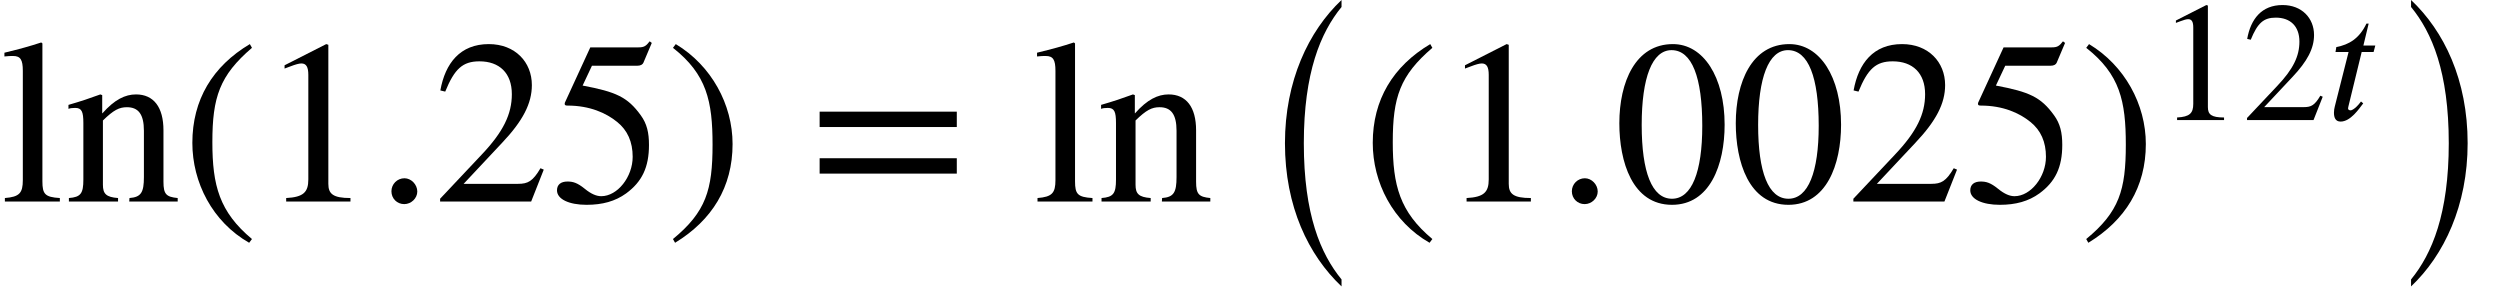 <?xml version='1.0' encoding='UTF-8'?>
<!-- This file was generated by dvisvgm 2.6.3 -->
<svg version='1.1' xmlns='http://www.w3.org/2000/svg' xmlns:xlink='http://www.w3.org/1999/xlink' width='117.121pt' height='13.429pt' viewBox='70.735 59.3 117.121 13.429'>
<defs>
<path id='g1-58' d='M1.443 -0.343C1.443 -0.582 1.235 -0.797 1.004 -0.797C0.757 -0.797 0.558 -0.598 0.558 -0.351S0.749 0.088 0.996 0.088C1.235 0.088 1.443 -0.112 1.443 -0.343Z'/>
<path id='g1-116' d='M2.256 -3.491H1.698L1.945 -4.519H1.841C1.514 -3.826 1.028 -3.531 0.43 -3.419L0.391 -3.188H1.004L0.359 -0.638C0.335 -0.55 0.319 -0.446 0.319 -0.343C0.319 -0.128 0.383 0.072 0.63 0.072C1.1 0.072 1.498 -0.534 1.69 -0.781L1.586 -0.869C1.291 -0.47 1.108 -0.454 1.108 -0.454C1.004 -0.454 0.98 -0.502 0.98 -0.55C0.98 -0.574 0.988 -0.614 0.996 -0.638L1.618 -3.188H2.176L2.256 -3.491Z'/>
<path id='g3-46' d='M2.423 1.283C1.307 0.351 1.068 -0.55 1.068 -2.032C1.068 -3.571 1.315 -4.312 2.423 -5.26L2.351 -5.388C1.076 -4.631 0.383 -3.483 0.383 -2.008C0.383 -0.654 1.068 0.693 2.327 1.411L2.423 1.283Z'/>
<path id='g3-47' d='M0.231 -5.26C1.387 -4.352 1.586 -3.435 1.586 -1.945C1.586 -0.399 1.363 0.351 0.231 1.283L0.303 1.411C1.57 0.638 2.271 -0.494 2.271 -1.969C2.271 -3.324 1.546 -4.655 0.327 -5.388L0.231 -5.26Z'/>
<path id='g3-48' d='M3.794 -2.63C3.794 -4.264 3.068 -5.388 2.024 -5.388C0.741 -5.388 0.191 -4.089 0.191 -2.678C0.191 -1.371 0.63 0.112 1.993 0.112C3.292 0.112 3.794 -1.259 3.794 -2.63ZM3.029 -2.59C3.029 -1.012 2.67 -0.096 1.993 -0.096C1.307 -0.096 0.956 -1.004 0.956 -2.622S1.315 -5.181 1.977 -5.181C2.678 -5.181 3.029 -4.248 3.029 -2.59Z'/>
<path id='g3-49' d='M3.14 0V-0.12C2.542 -0.12 2.383 -0.263 2.383 -0.606V-5.364L2.311 -5.388L0.885 -4.663V-4.551L1.1 -4.631C1.243 -4.686 1.379 -4.726 1.459 -4.726C1.626 -4.726 1.698 -4.607 1.698 -4.336V-0.757C1.698 -0.319 1.53 -0.151 0.94 -0.12V0H3.14Z'/>
<path id='g3-50' d='M3.778 -1.092L3.666 -1.14C3.403 -0.693 3.236 -0.606 2.901 -0.606H1.036L2.351 -2.008C3.061 -2.758 3.371 -3.355 3.371 -3.985C3.371 -4.774 2.798 -5.388 1.897 -5.388C0.917 -5.388 0.406 -4.734 0.239 -3.802L0.406 -3.762C0.725 -4.543 1.004 -4.798 1.578 -4.798C2.256 -4.798 2.686 -4.4 2.686 -3.674C2.686 -2.997 2.399 -2.391 1.65 -1.602L0.231 -0.096V0H3.347L3.778 -1.092Z'/>
<path id='g3-53' d='M3.491 -5.428L3.419 -5.483C3.292 -5.316 3.22 -5.276 3.037 -5.276H1.387L0.518 -3.387C0.518 -3.387 0.51 -3.363 0.51 -3.347C0.51 -3.3 0.534 -3.284 0.606 -3.284C1.371 -3.284 1.929 -3.029 2.303 -2.726C2.662 -2.439 2.837 -2.04 2.837 -1.53C2.837 -0.845 2.319 -0.183 1.761 -0.183C1.602 -0.183 1.419 -0.255 1.196 -0.438C0.94 -0.646 0.789 -0.685 0.606 -0.685C0.383 -0.685 0.247 -0.582 0.247 -0.383C0.247 -0.08 0.662 0.112 1.259 0.112C1.801 0.112 2.24 -0.008 2.614 -0.279C3.156 -0.677 3.395 -1.172 3.395 -1.937C3.395 -2.359 3.324 -2.662 3.116 -2.949C2.662 -3.579 2.264 -3.754 1.124 -3.969L1.443 -4.647H2.989C3.116 -4.647 3.18 -4.694 3.204 -4.75L3.491 -5.428Z'/>
<path id='g3-61' d='M5.077 -2.55V-3.076H0.383V-2.55H5.077ZM5.077 -0.956V-1.482H0.383V-0.956H5.077Z'/>
<path id='g3-108' d='M2.048 0V-0.12C1.538 -0.151 1.451 -0.255 1.451 -0.693V-5.412L1.411 -5.444C0.996 -5.308 0.701 -5.228 0.151 -5.093V-4.965C0.279 -4.981 0.383 -4.981 0.446 -4.981C0.701 -4.981 0.781 -4.854 0.781 -4.471V-0.733C0.781 -0.295 0.669 -0.159 0.167 -0.12V0H2.048Z'/>
<path id='g3-110' d='M3.866 0V-0.12C3.475 -0.159 3.379 -0.247 3.379 -0.677V-2.439C3.379 -3.228 3.045 -3.666 2.439 -3.666C2.072 -3.666 1.706 -3.491 1.291 -3.021H1.283V-3.642L1.219 -3.666C0.829 -3.523 0.566 -3.435 0.128 -3.308V-3.172C0.183 -3.196 0.271 -3.204 0.359 -3.204C0.582 -3.204 0.638 -3.076 0.638 -2.686V-0.749C0.638 -0.279 0.55 -0.151 0.143 -0.12V0H1.825V-0.12C1.419 -0.151 1.307 -0.263 1.307 -0.574V-2.774C1.674 -3.132 1.865 -3.228 2.128 -3.228C2.519 -3.228 2.71 -2.989 2.71 -2.423V-0.837C2.71 -0.311 2.614 -0.151 2.216 -0.12L2.208 0H3.866Z'/>
<path id='g0-0' d='M4.167 12.371C3.185 11.171 2.4 9.327 2.4 5.989C2.4 2.684 3.185 0.807 4.167 -0.393V-0.72C2.618 0.742 1.516 3.076 1.516 5.989C1.516 8.956 2.618 11.236 4.167 12.698V12.371Z'/>
<path id='g0-1' d='M0.938 -0.393C1.92 0.807 2.705 2.651 2.705 5.989C2.705 9.295 1.92 11.171 0.938 12.371V12.698C2.487 11.236 3.589 8.902 3.589 5.989C3.589 3.022 2.487 0.742 0.938 -0.72V-0.393Z'/>
<use id='g2-58' xlink:href='#g1-58' transform='scale(1.369)'/>
<use id='g4-46' xlink:href='#g3-46' transform='scale(1.369)'/>
<use id='g4-47' xlink:href='#g3-47' transform='scale(1.369)'/>
<use id='g4-48' xlink:href='#g3-48' transform='scale(1.369)'/>
<use id='g4-49' xlink:href='#g3-49' transform='scale(1.369)'/>
<use id='g4-50' xlink:href='#g3-50' transform='scale(1.369)'/>
<use id='g4-53' xlink:href='#g3-53' transform='scale(1.369)'/>
<use id='g4-61' xlink:href='#g3-61' transform='scale(1.369)'/>
<use id='g4-108' xlink:href='#g3-108' transform='scale(1.369)'/>
<use id='g4-110' xlink:href='#g3-110' transform='scale(1.369)'/>
</defs>
<g id='page1'>
<use x='70.735' y='68.742' xlink:href='#g4-108'/>
<use x='73.767' y='68.742' xlink:href='#g4-110'/>
<use x='79.222' y='68.742' xlink:href='#g4-46'/>
<use x='82.855' y='68.742' xlink:href='#g4-49'/>
<use x='88.309' y='68.742' xlink:href='#g2-58'/>
<use x='91.037' y='68.742' xlink:href='#g4-50'/>
<use x='96.491' y='68.742' xlink:href='#g4-53'/>
<use x='101.946' y='68.742' xlink:href='#g4-47'/>
<use x='108.609' y='68.742' xlink:href='#g4-61'/>
<use x='119.112' y='68.742' xlink:href='#g4-108'/>
<use x='122.144' y='68.742' xlink:href='#g4-110'/>
<use x='129.417' y='60.02' xlink:href='#g0-0'/>
<use x='134.522' y='68.742' xlink:href='#g4-46'/>
<use x='138.155' y='68.742' xlink:href='#g4-49'/>
<use x='143.61' y='68.742' xlink:href='#g2-58'/>
<use x='146.337' y='68.742' xlink:href='#g4-48'/>
<use x='151.792' y='68.742' xlink:href='#g4-48'/>
<use x='157.246' y='68.742' xlink:href='#g4-50'/>
<use x='162.701' y='68.742' xlink:href='#g4-53'/>
<use x='168.155' y='68.742' xlink:href='#g4-47'/>
<use x='171.788' y='64.924' xlink:href='#g3-49'/>
<use x='175.773' y='64.924' xlink:href='#g3-50'/>
<use x='179.758' y='64.924' xlink:href='#g1-116'/>
<use x='182.751' y='60.02' xlink:href='#g0-1'/>
</g>
</svg><!--Rendered by QuickLaTeX.com-->